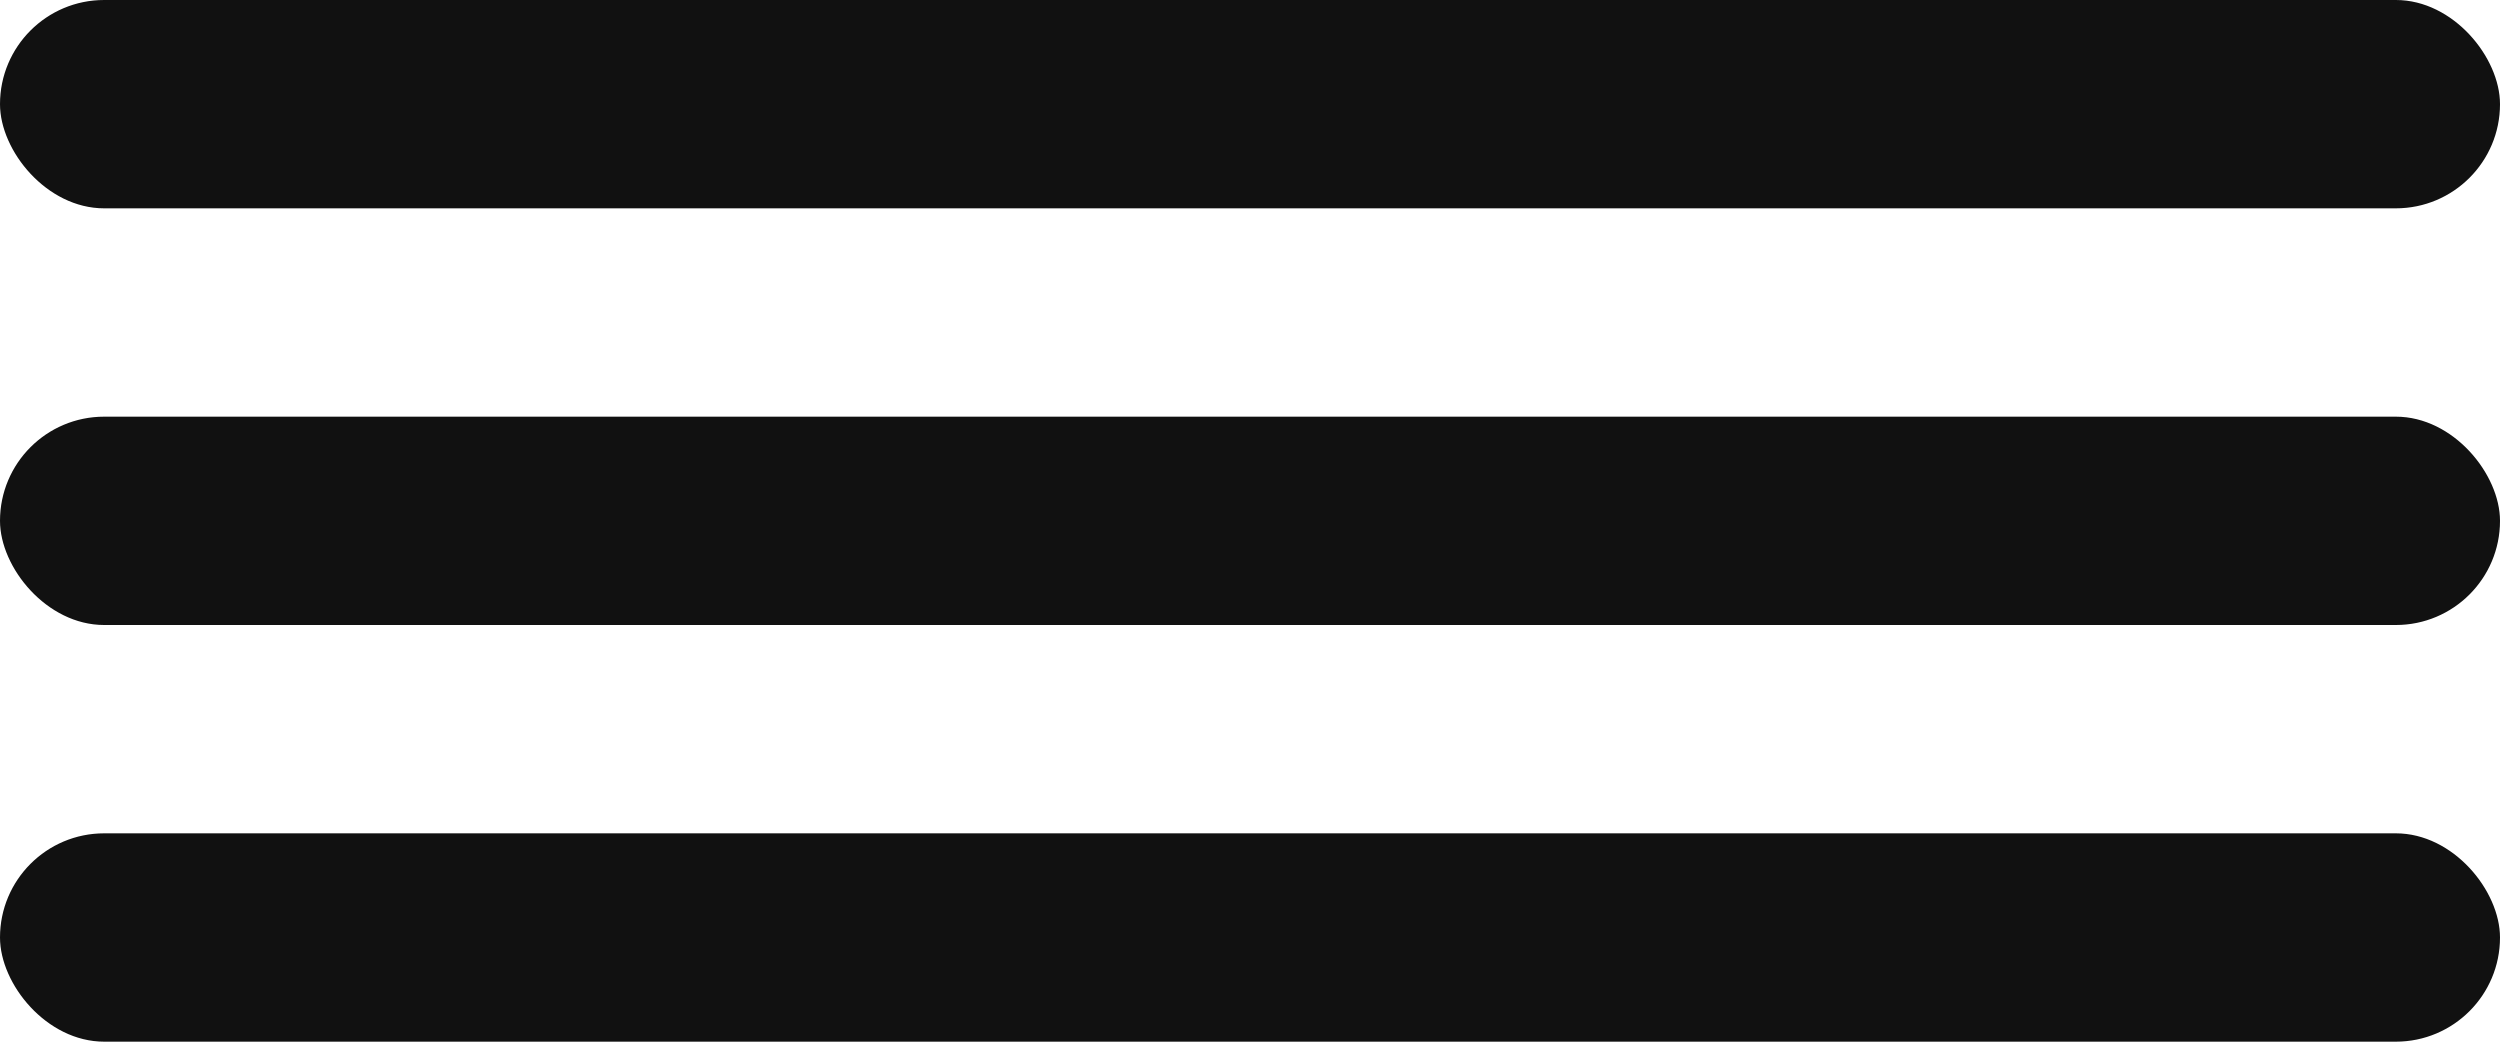 <?xml version="1.0" encoding="UTF-8"?> <svg xmlns="http://www.w3.org/2000/svg" width="60" height="25" viewBox="0 0 60 25" fill="none"><rect width="60" height="5" rx="2.5" fill="#111111"></rect><rect y="10" width="60" height="5" rx="2.5" fill="#111111"></rect><rect y="20" width="60" height="5" rx="2.5" fill="#111111"></rect></svg> 